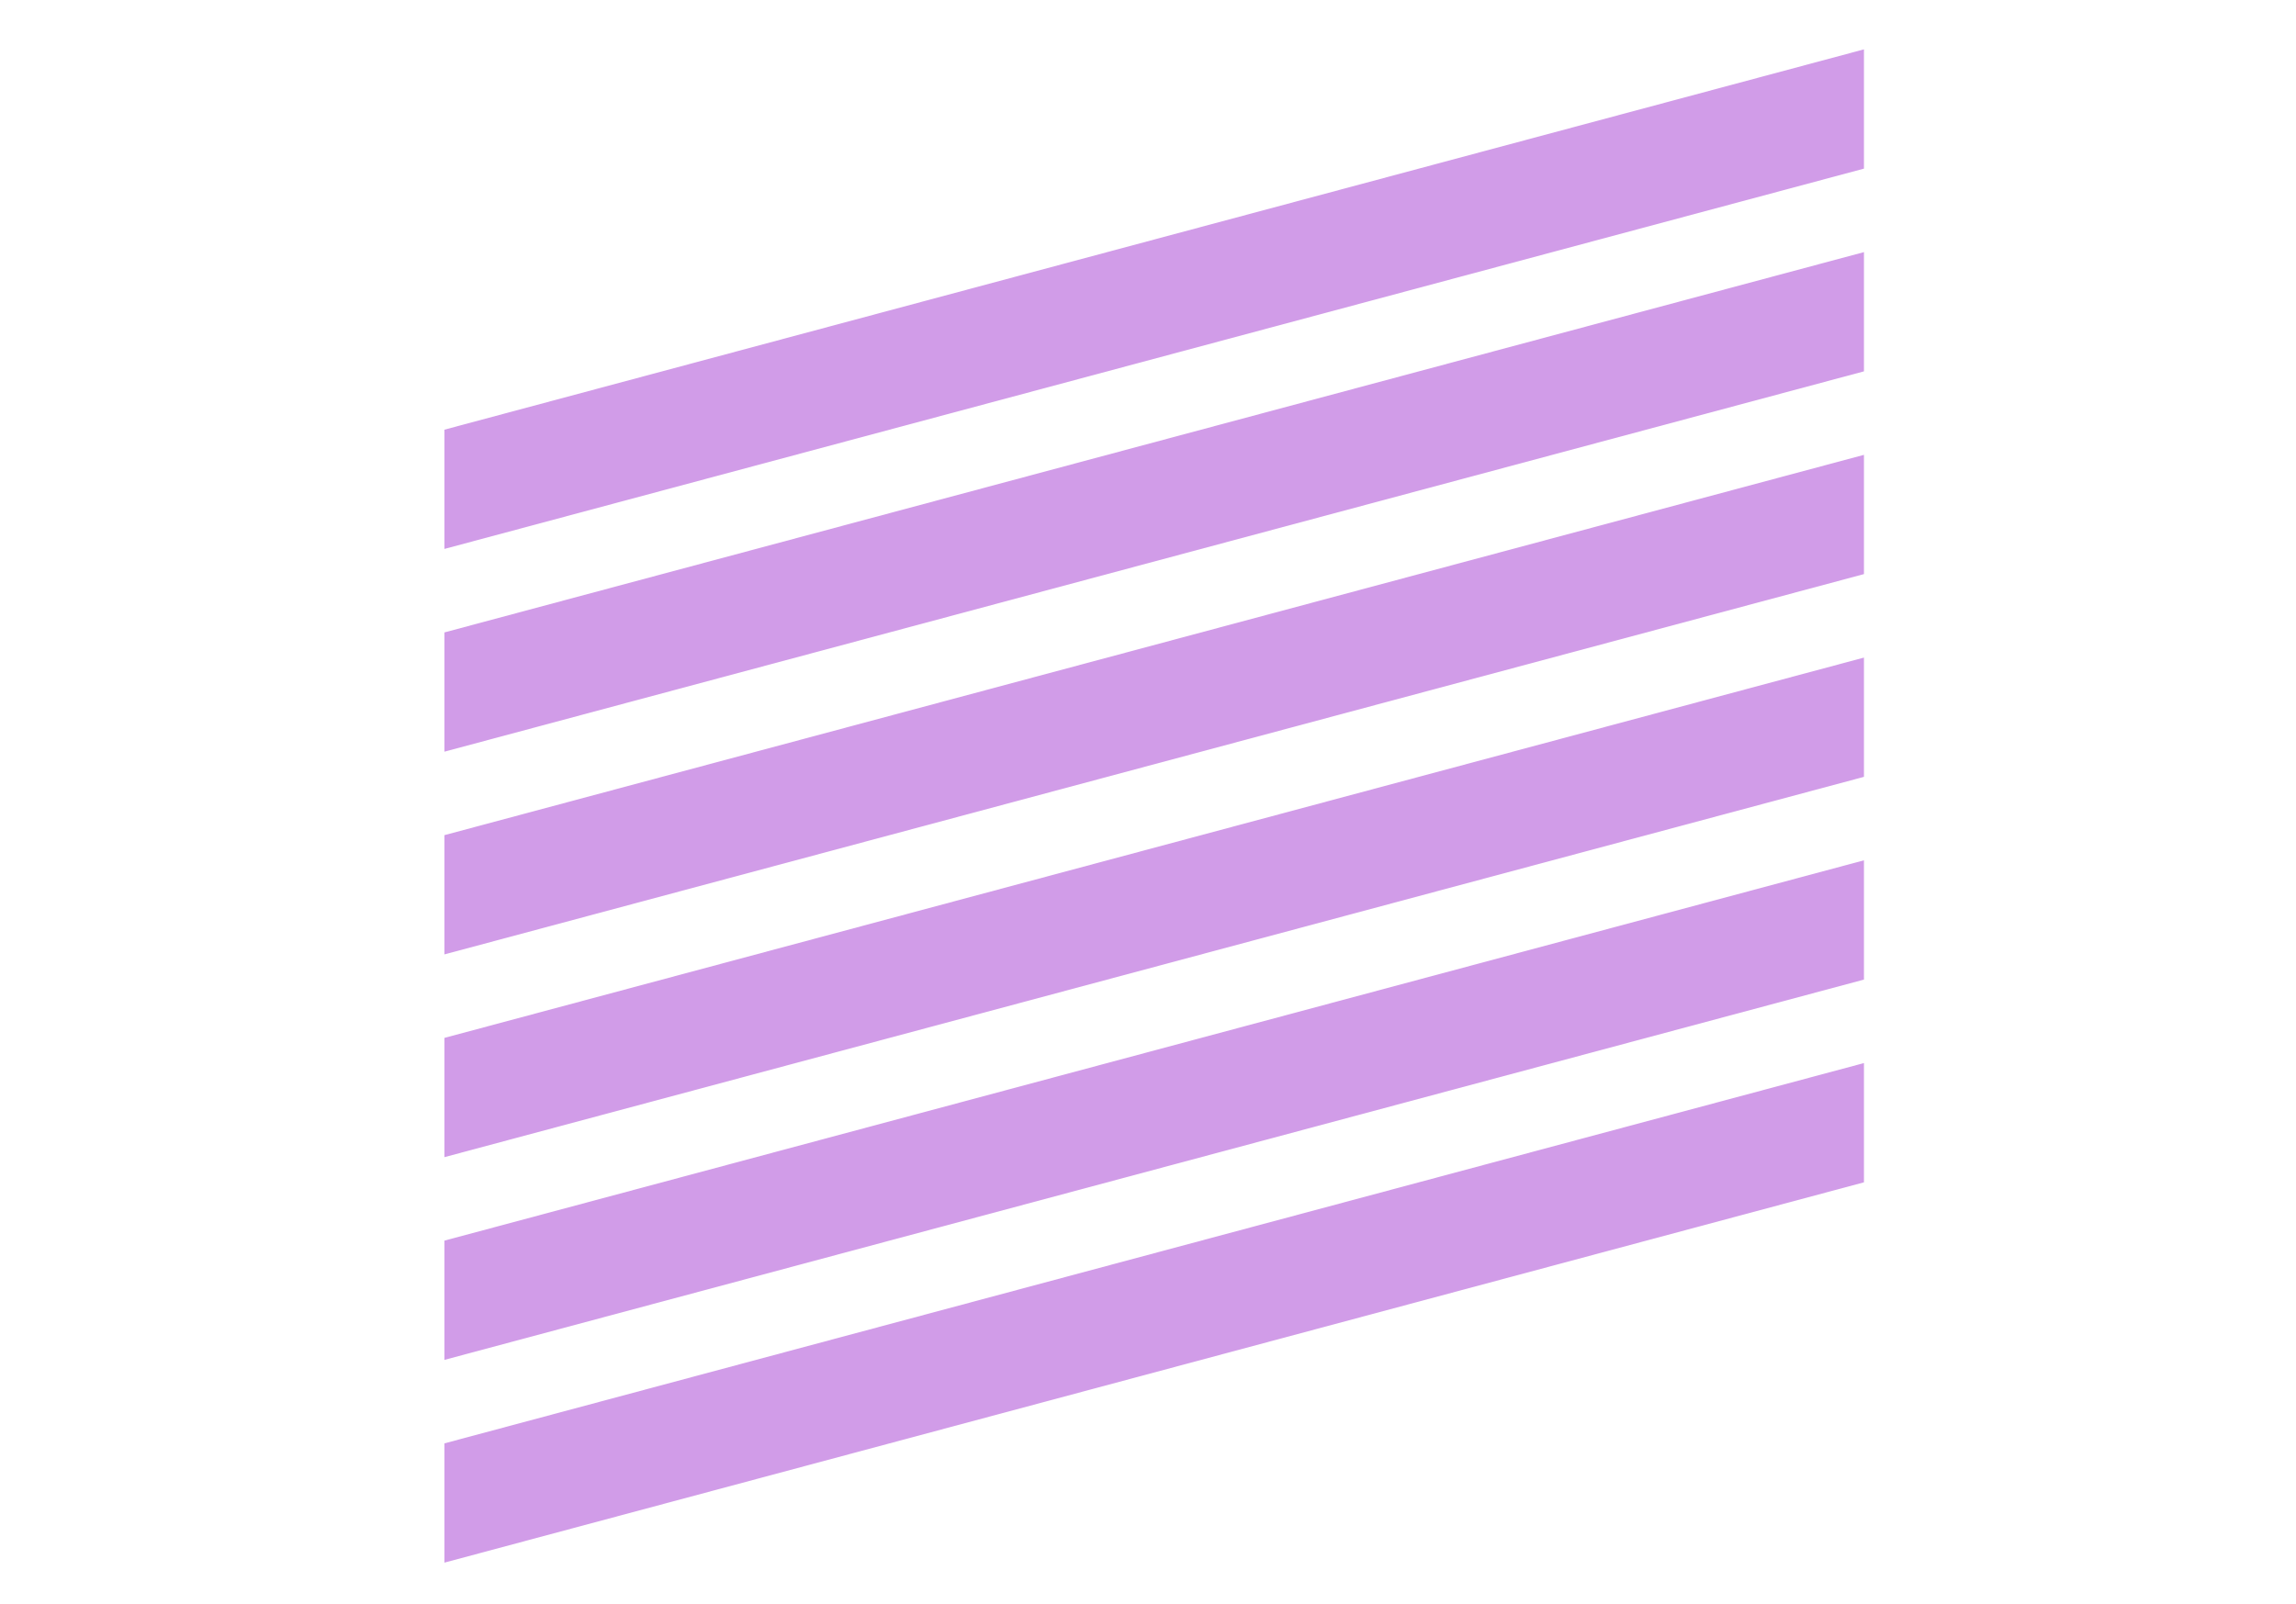 <?xml version="1.0" encoding="UTF-8"?>
<svg xmlns="http://www.w3.org/2000/svg" xmlns:xlink="http://www.w3.org/1999/xlink" width="186px" height="130px" viewBox="0 0 186 130" version="1.1">
  <title>8_QV_CardStack2_StatementsofWork_186x130</title>
  <defs>
    <rect id="path-1" x="0" y="0" width="186" height="130"></rect>
  </defs>
  <g id="8_QV_CardStack2_StatementsofWork_186x130" stroke="none" stroke-width="1" fill="none" fill-rule="evenodd">
    <g id="8_QV_CardStack2_StatementsofWork">
      <mask id="mask-2" fill="white">
        <use xlink:href="#path-1"></use>
      </mask>
      <g id="Mask"></g>
      <g mask="url(#mask-2)" fill="#D19CE8" fill-rule="nonzero" id="Path">
        <g transform="translate(36, 4)">
          <polygon points="115 9.664 0 40.482 0 30.818 115 0"></polygon>
          <polygon points="115 26.092 0 56.911 0 47.247 115 16.429"></polygon>
          <polygon points="115 42.521 0 73.339 0 63.675 115 32.857"></polygon>
          <polygon points="115 58.95 0 89.768 0 80.104 115 49.286"></polygon>
          <polygon points="115 75.378 0 106.196 0 96.532 115 65.714"></polygon>
          <polygon points="115 91.807 0 122.625 0 112.961 115 82.143"></polygon>
        </g>
      </g>
    </g>
  </g>
</svg>

